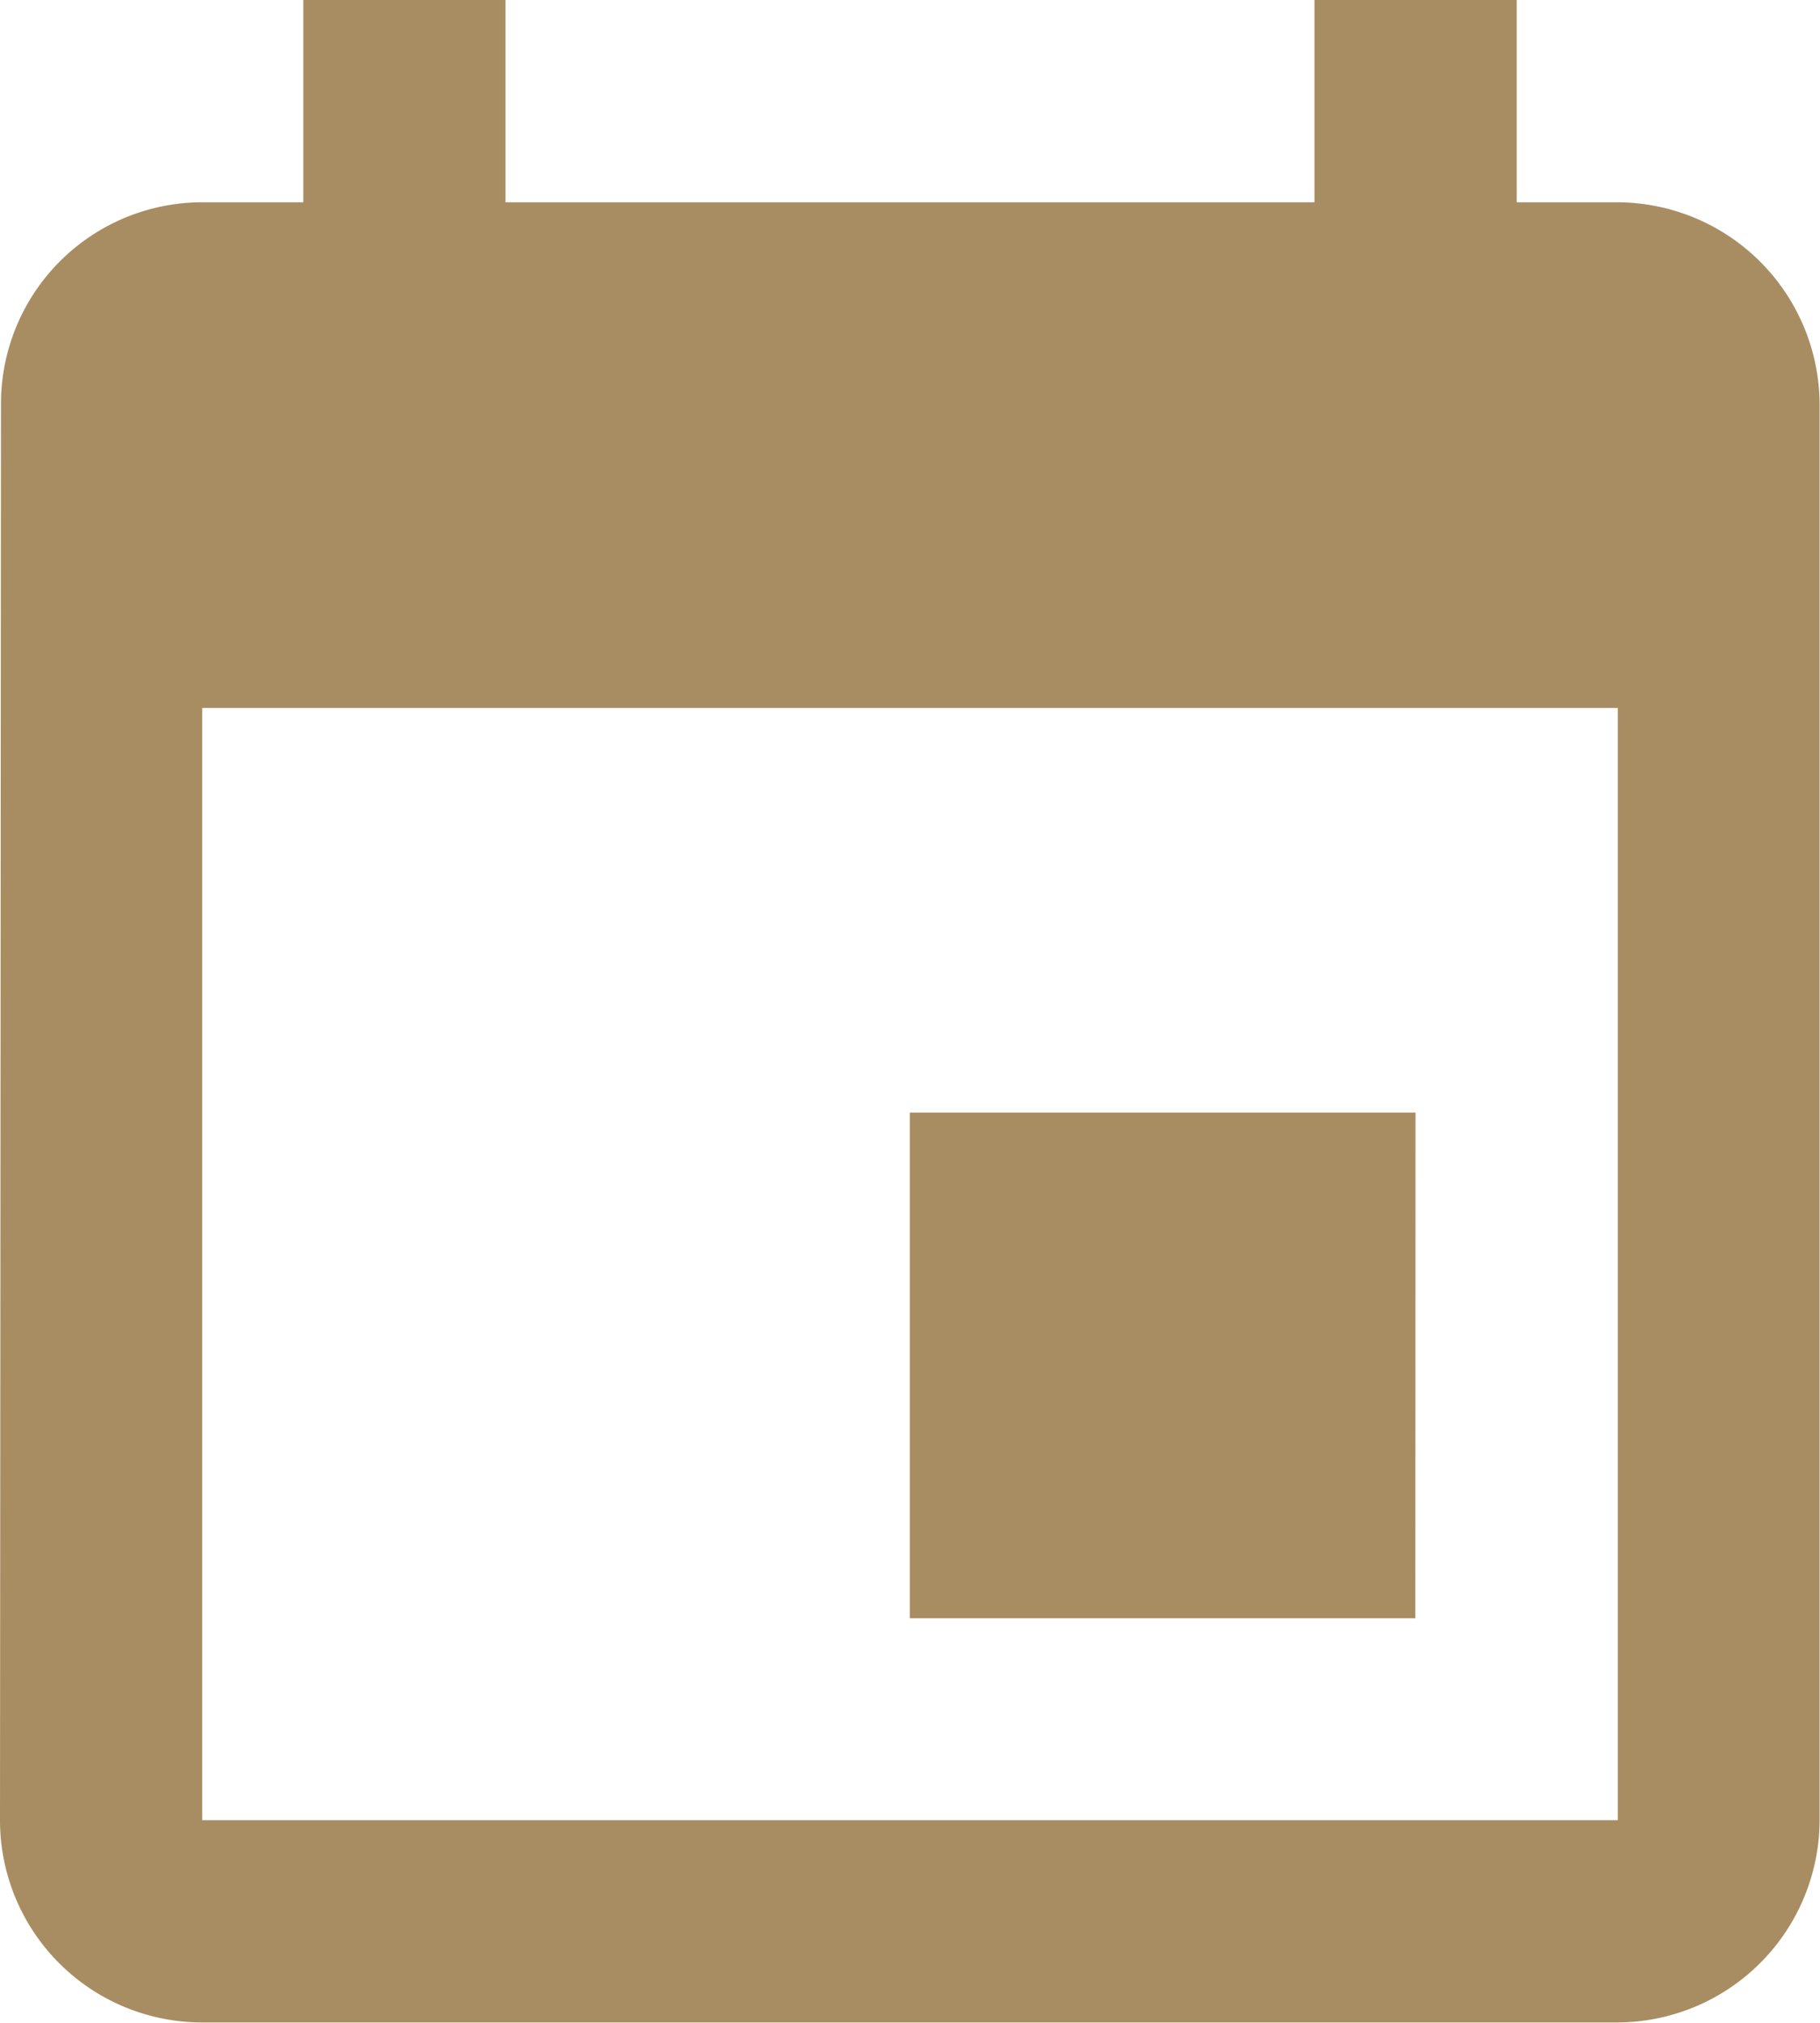 <svg xmlns="http://www.w3.org/2000/svg" width="18.404" height="20.449" viewBox="0 0 18.404 20.449">
  <path id="evenimente" d="M18.814,12.747H13.7v5.112h5.112ZM17.792,1.5V3.545H9.612V1.5H7.567V3.545H6.545A2.036,2.036,0,0,0,4.51,5.59L4.5,19.9a2.044,2.044,0,0,0,2.045,2.045H20.859A2.051,2.051,0,0,0,22.9,19.9V5.59a2.051,2.051,0,0,0-2.045-2.045H19.837V1.5Zm3.067,18.4H6.545V8.657H20.859Z" transform="translate(-4.5 -1.5)" fill="#a88d63"/>
</svg>
